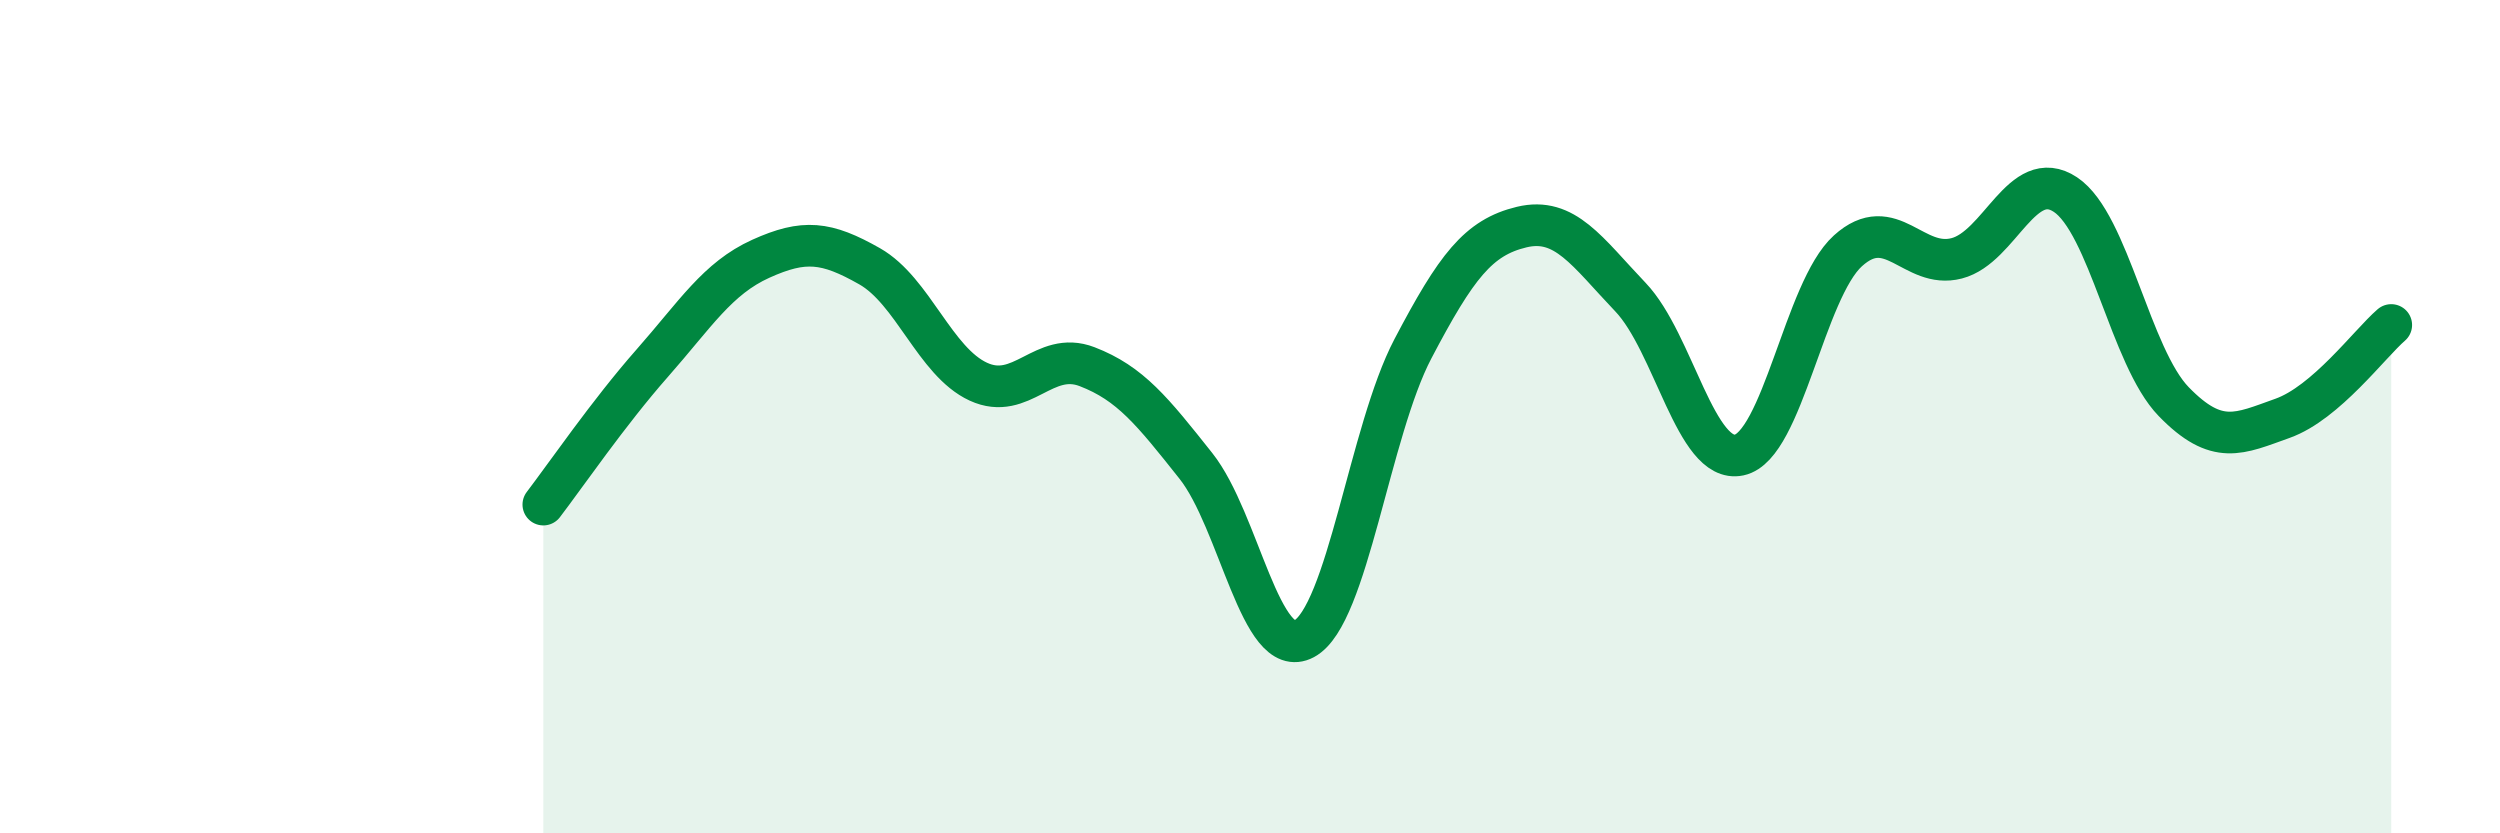 
    <svg width="60" height="20" viewBox="0 0 60 20" xmlns="http://www.w3.org/2000/svg">
      <path
        d="M 13.04,12.11 C 13.56,11.43 14.61,9.9 15.65,8.72 C 16.69,7.54 17.22,6.68 18.26,6.21 C 19.3,5.74 19.83,5.8 20.87,6.39 C 21.91,6.98 22.44,8.68 23.48,9.16 C 24.52,9.64 25.05,8.4 26.09,8.8 C 27.13,9.2 27.66,9.87 28.7,11.18 C 29.74,12.49 30.26,15.89 31.3,15.33 C 32.34,14.77 32.87,10.35 33.91,8.37 C 34.95,6.39 35.48,5.7 36.52,5.45 C 37.56,5.2 38.09,6.04 39.13,7.13 C 40.17,8.22 40.7,11.14 41.74,10.92 C 42.78,10.7 43.31,6.96 44.35,6.02 C 45.39,5.08 45.92,6.47 46.96,6.2 C 48,5.93 48.53,3.98 49.57,4.67 C 50.61,5.36 51.13,8.57 52.17,9.64 C 53.21,10.71 53.74,10.41 54.78,10.04 C 55.82,9.67 56.87,8.25 57.39,7.8L57.39 20L13.04 20Z"
        fill="#008740"
        opacity="0.1"
        stroke-linecap="round"
        stroke-linejoin="round"
      />
      <path
        d="M 13.04,12.11 C 13.56,11.43 14.61,9.9 15.65,8.72 C 16.69,7.54 17.22,6.68 18.26,6.21 C 19.3,5.74 19.83,5.8 20.87,6.39 C 21.91,6.98 22.44,8.68 23.48,9.16 C 24.52,9.64 25.05,8.4 26.09,8.8 C 27.13,9.2 27.66,9.87 28.7,11.18 C 29.74,12.49 30.26,15.89 31.3,15.33 C 32.34,14.77 32.87,10.35 33.91,8.37 C 34.95,6.39 35.48,5.7 36.52,5.45 C 37.56,5.2 38.09,6.04 39.13,7.13 C 40.17,8.22 40.7,11.14 41.74,10.92 C 42.78,10.7 43.31,6.96 44.35,6.02 C 45.39,5.08 45.92,6.47 46.96,6.2 C 48,5.93 48.53,3.98 49.57,4.67 C 50.61,5.36 51.13,8.57 52.17,9.64 C 53.21,10.71 53.74,10.41 54.78,10.04 C 55.82,9.67 56.87,8.25 57.39,7.8"
        stroke="#008740"
        stroke-width="1"
        fill="none"
        stroke-linecap="round"
        stroke-linejoin="round"
      />
    </svg>
  
